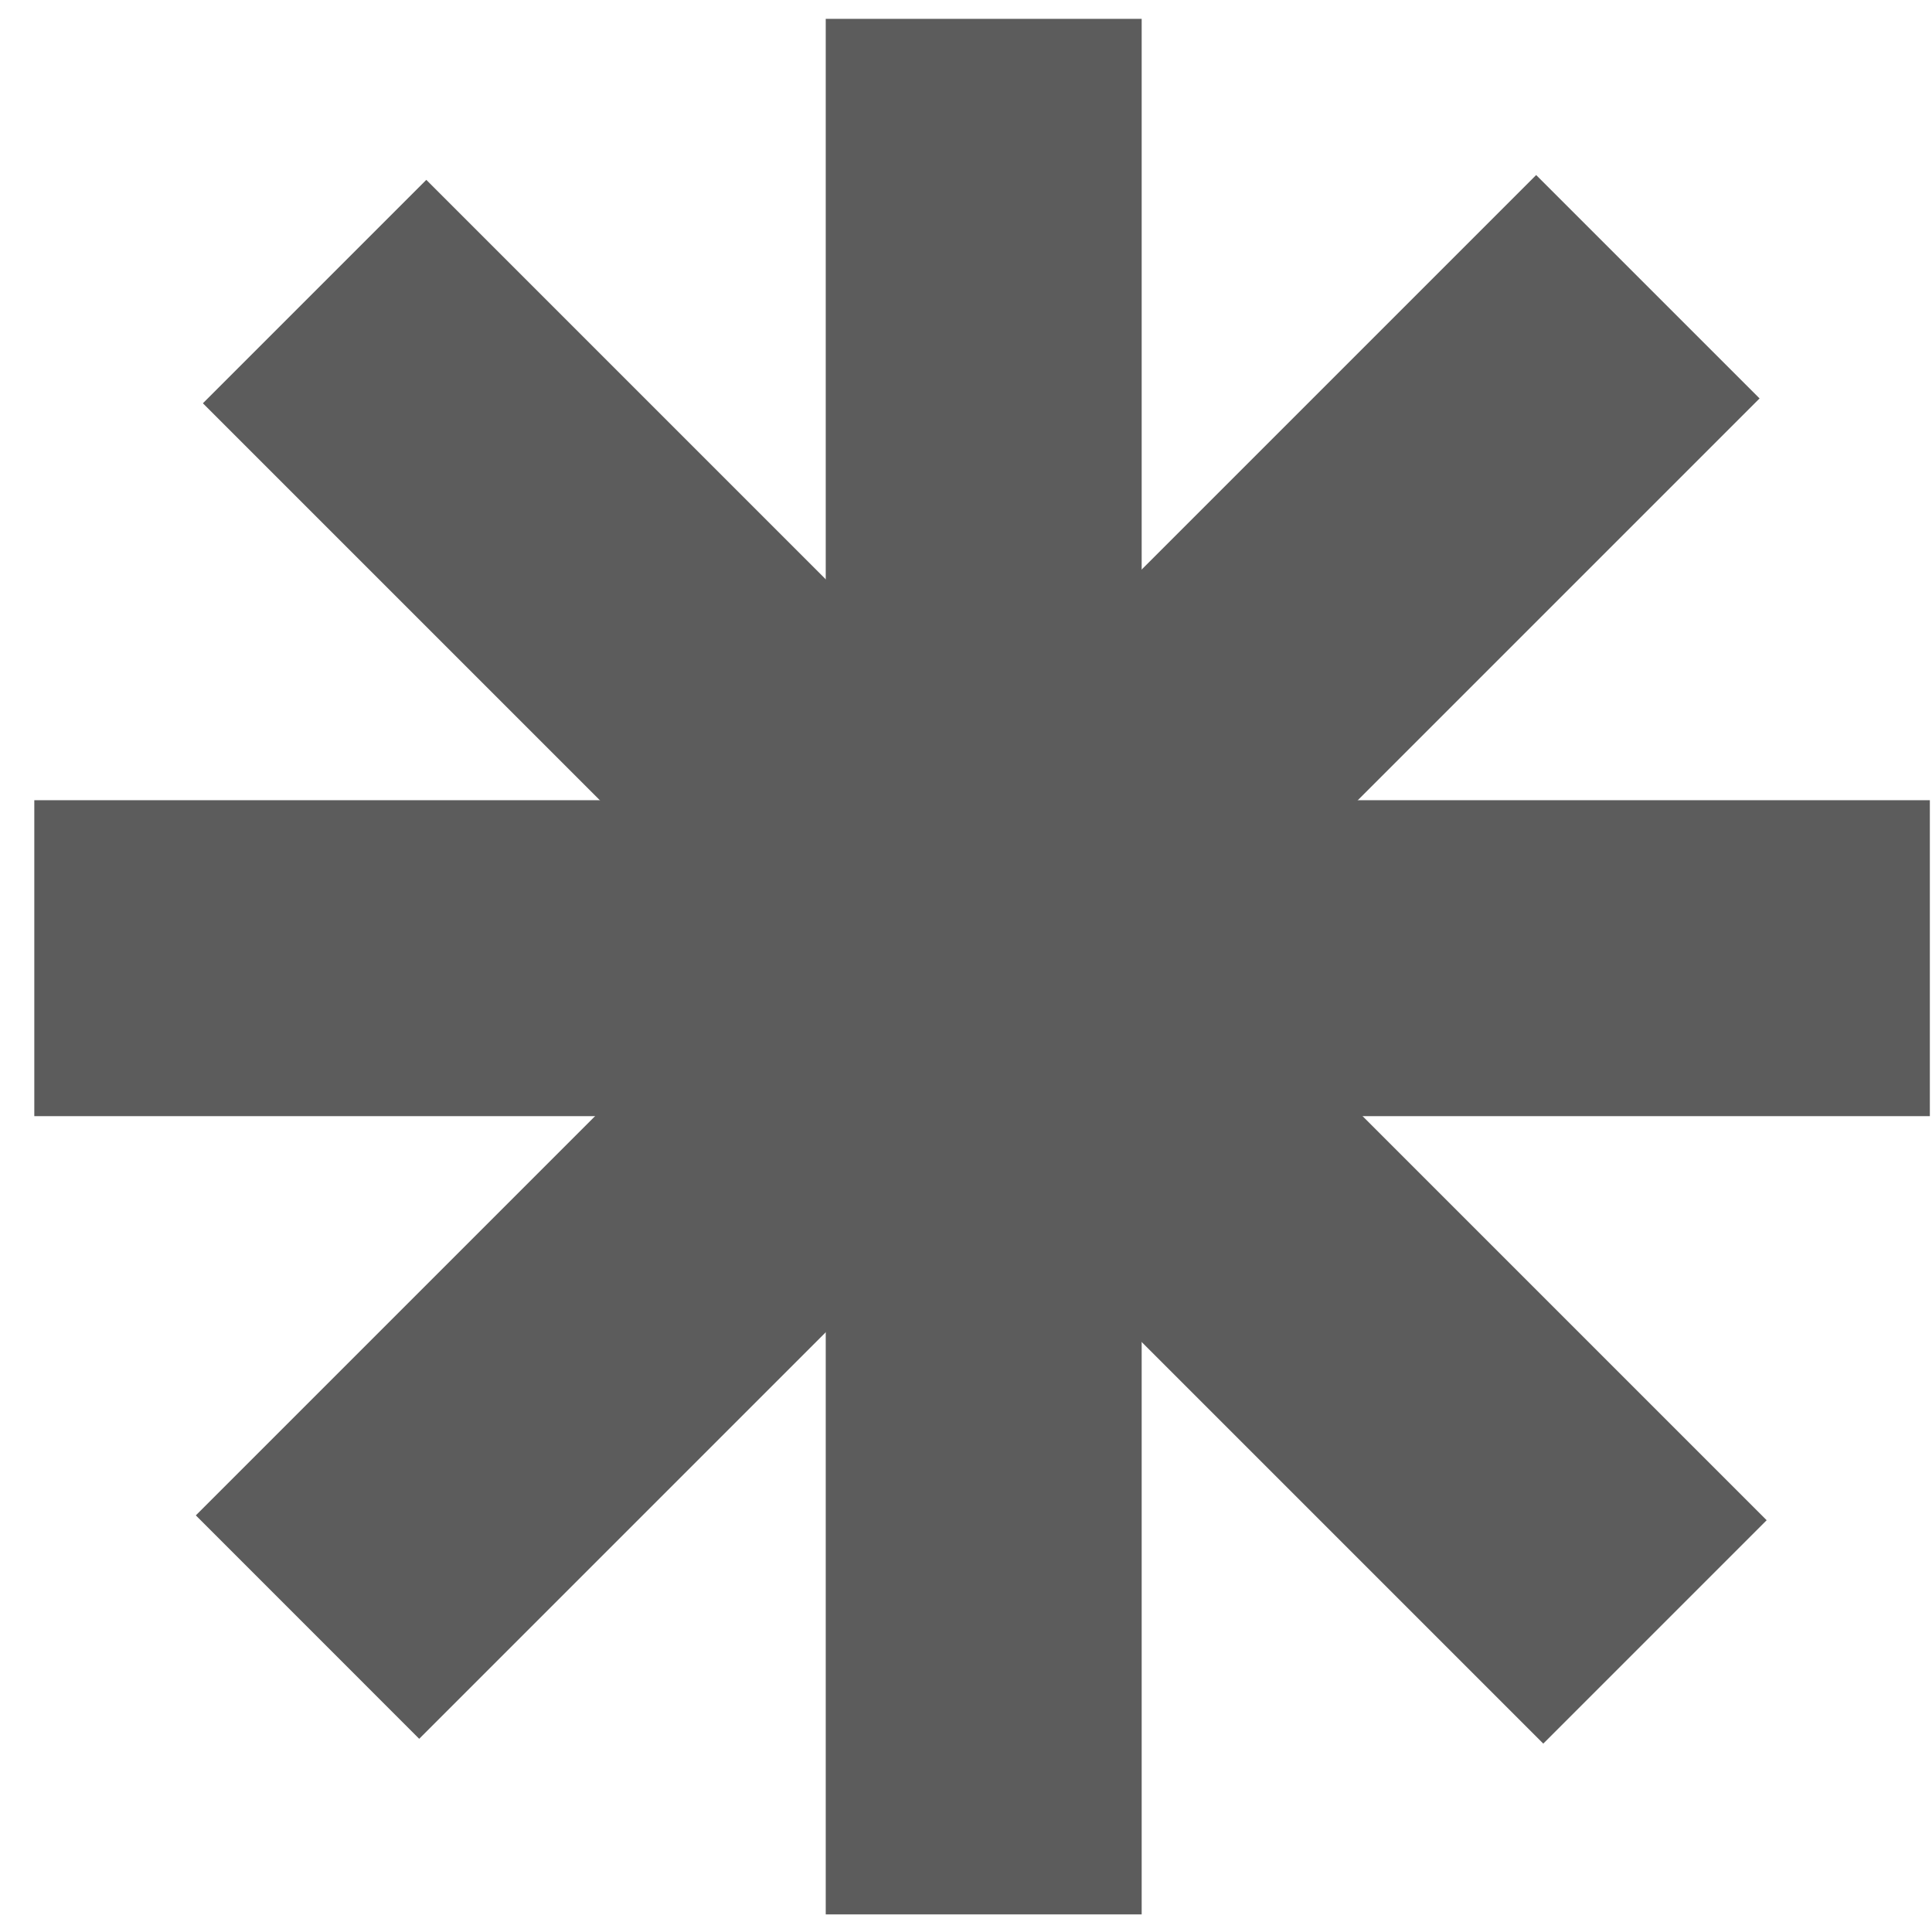 <svg width="53" height="53" viewBox="0 0 53 53" fill="none" xmlns="http://www.w3.org/2000/svg">
<g id="Group">
<path id="Vector" d="M31.319 0.517H22.652V52.517H31.319V0.517Z" fill="#5C5C5C"/>
<path id="Vector_2" d="M11.695 4.934L5.566 11.063L42.336 47.832L48.464 41.704L11.695 4.934Z" fill="#5C5C5C"/>
<path id="Vector_3" d="M0.941 21.952L0.941 30.619L52.941 30.619V21.952L0.941 21.952Z" fill="#5C5C5C"/>
<path id="Vector_4" d="M5.372 41.571L11.5 47.7L48.27 10.93L42.141 4.802L5.372 41.571Z" fill="#5C5C5C"/>
</g>
</svg>
